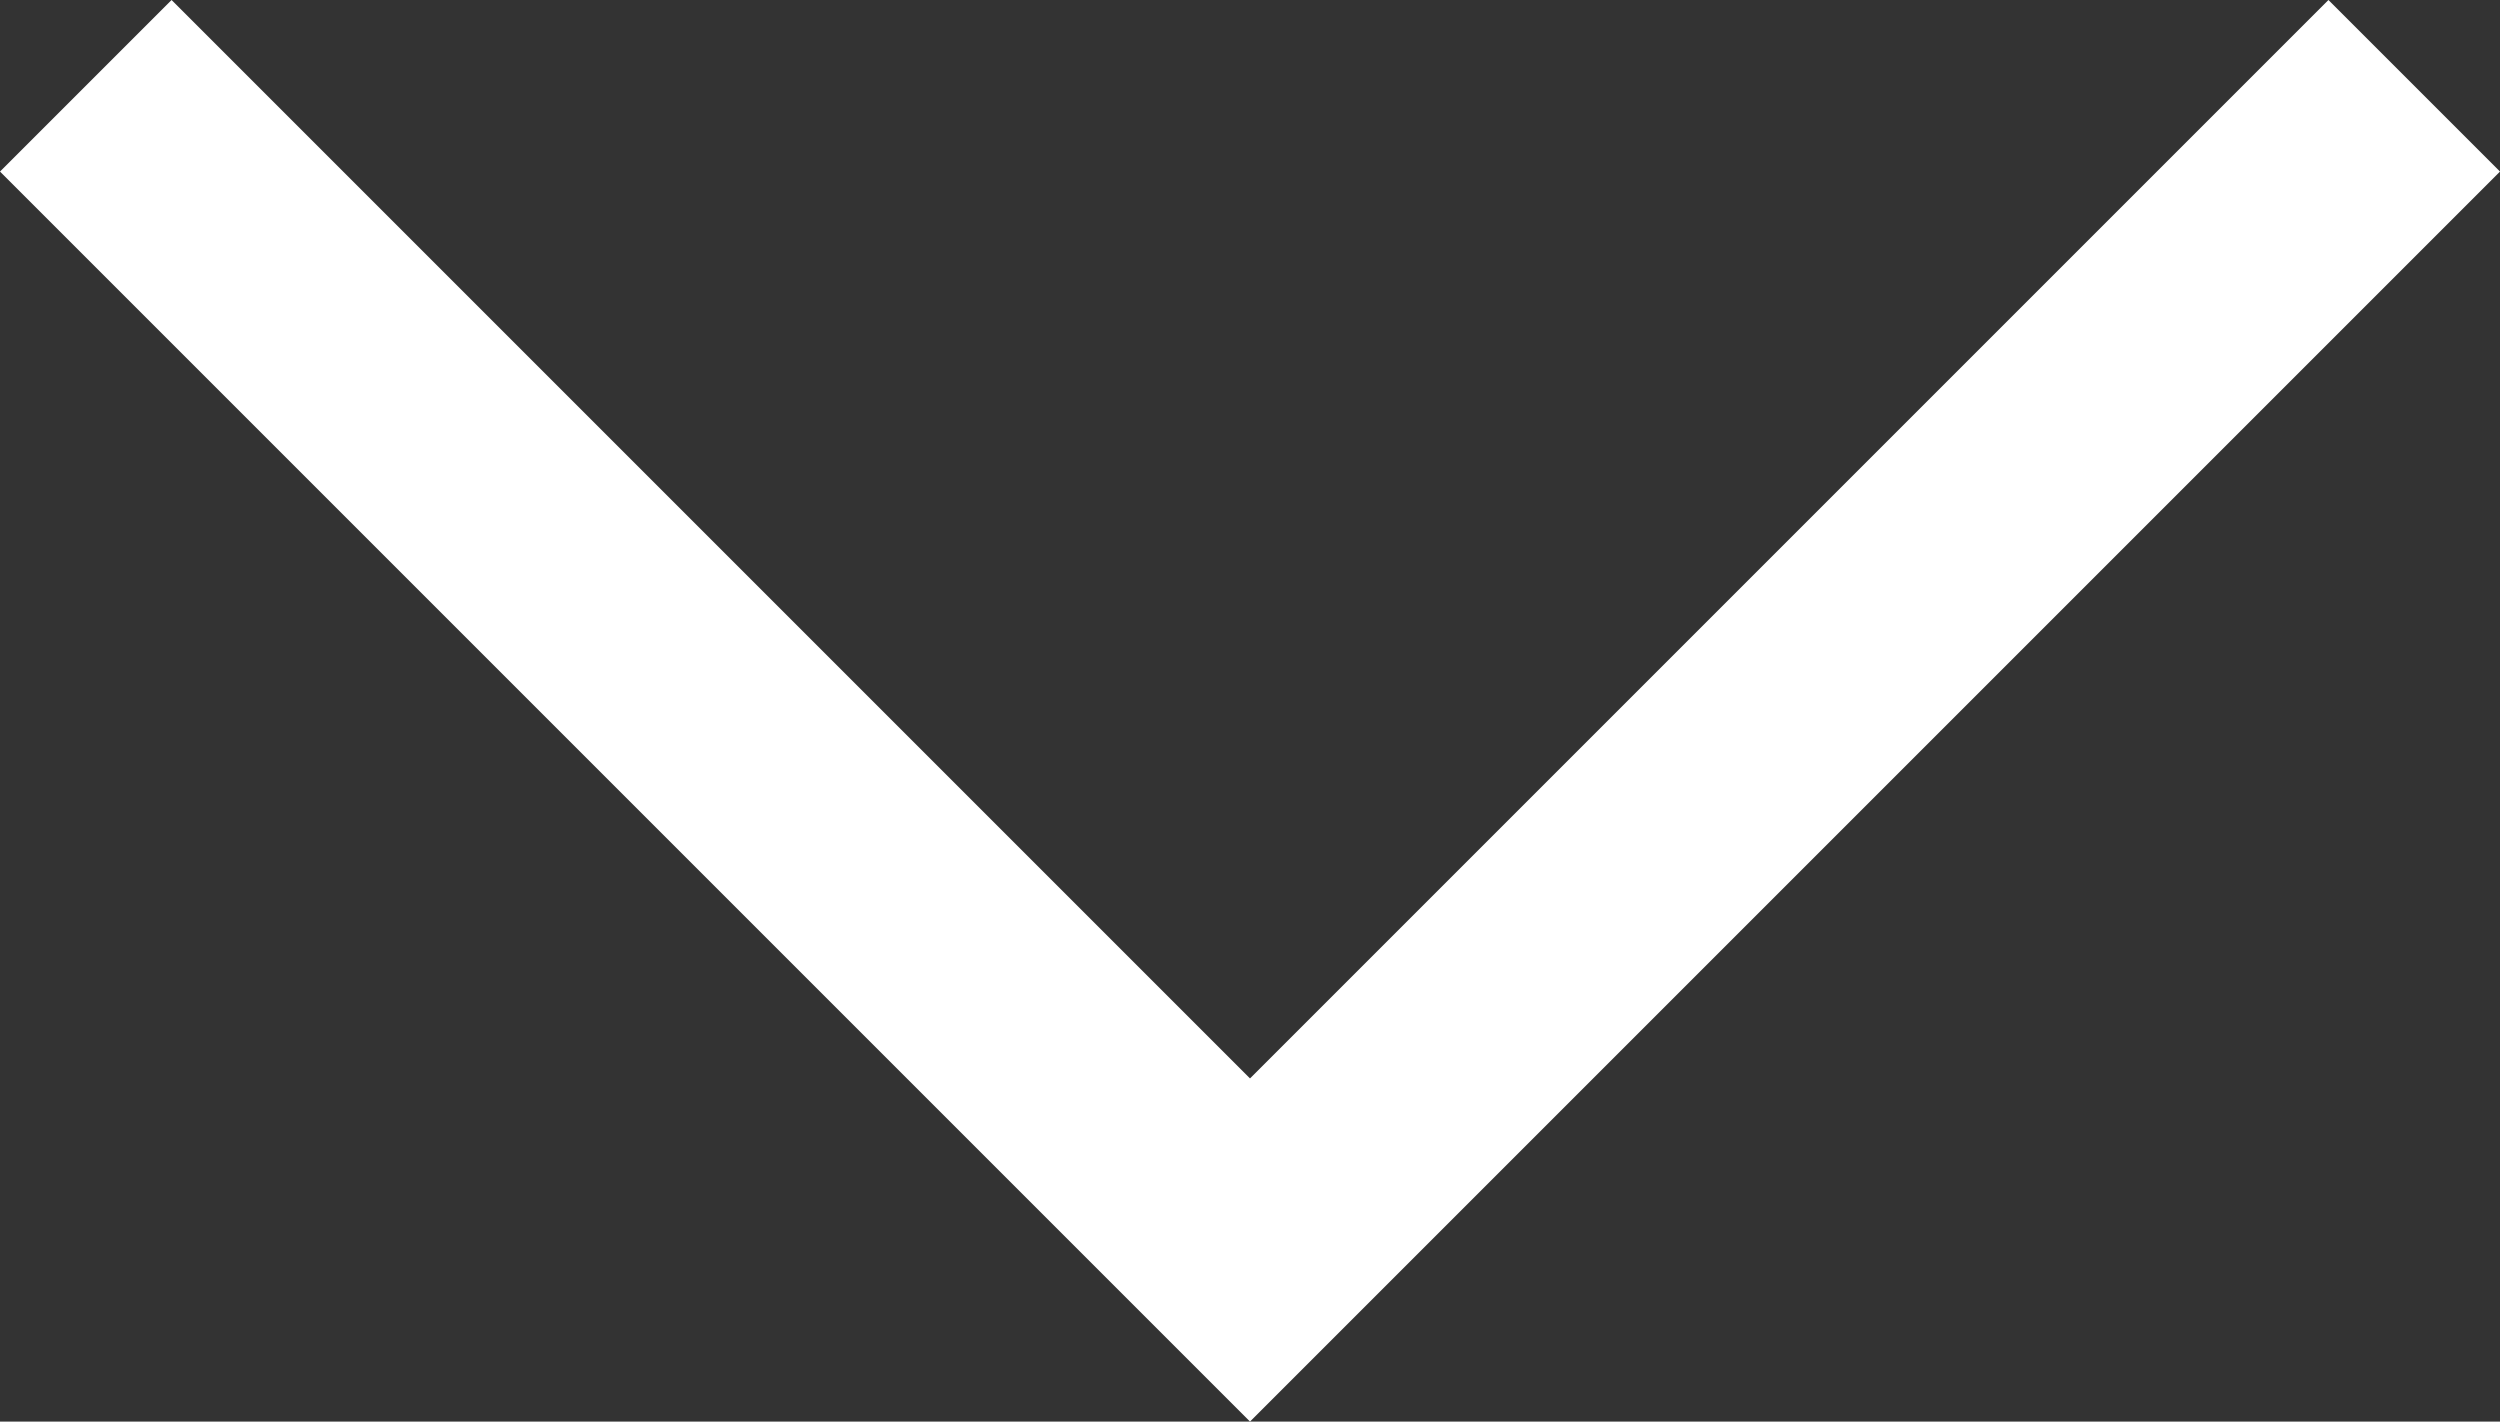 <?xml version="1.0" encoding="UTF-8"?> <svg xmlns="http://www.w3.org/2000/svg" id="Calque_1" version="1.1" viewBox="0 0 20.4 11.6"><rect x="0" y="0" width="20.4" height="11.6" fill="#333333" stroke="none"/><defs><style> .st0 { fill: #fff; } </style></defs><g id="Calque_2"><g id="Calque_1-2"><polygon class="st0" points="10.2 11.6 0 1.4 1.4 0 10.2 8.8 19 0 20.4 1.4 10.2 11.6"></polygon></g></g></svg> 